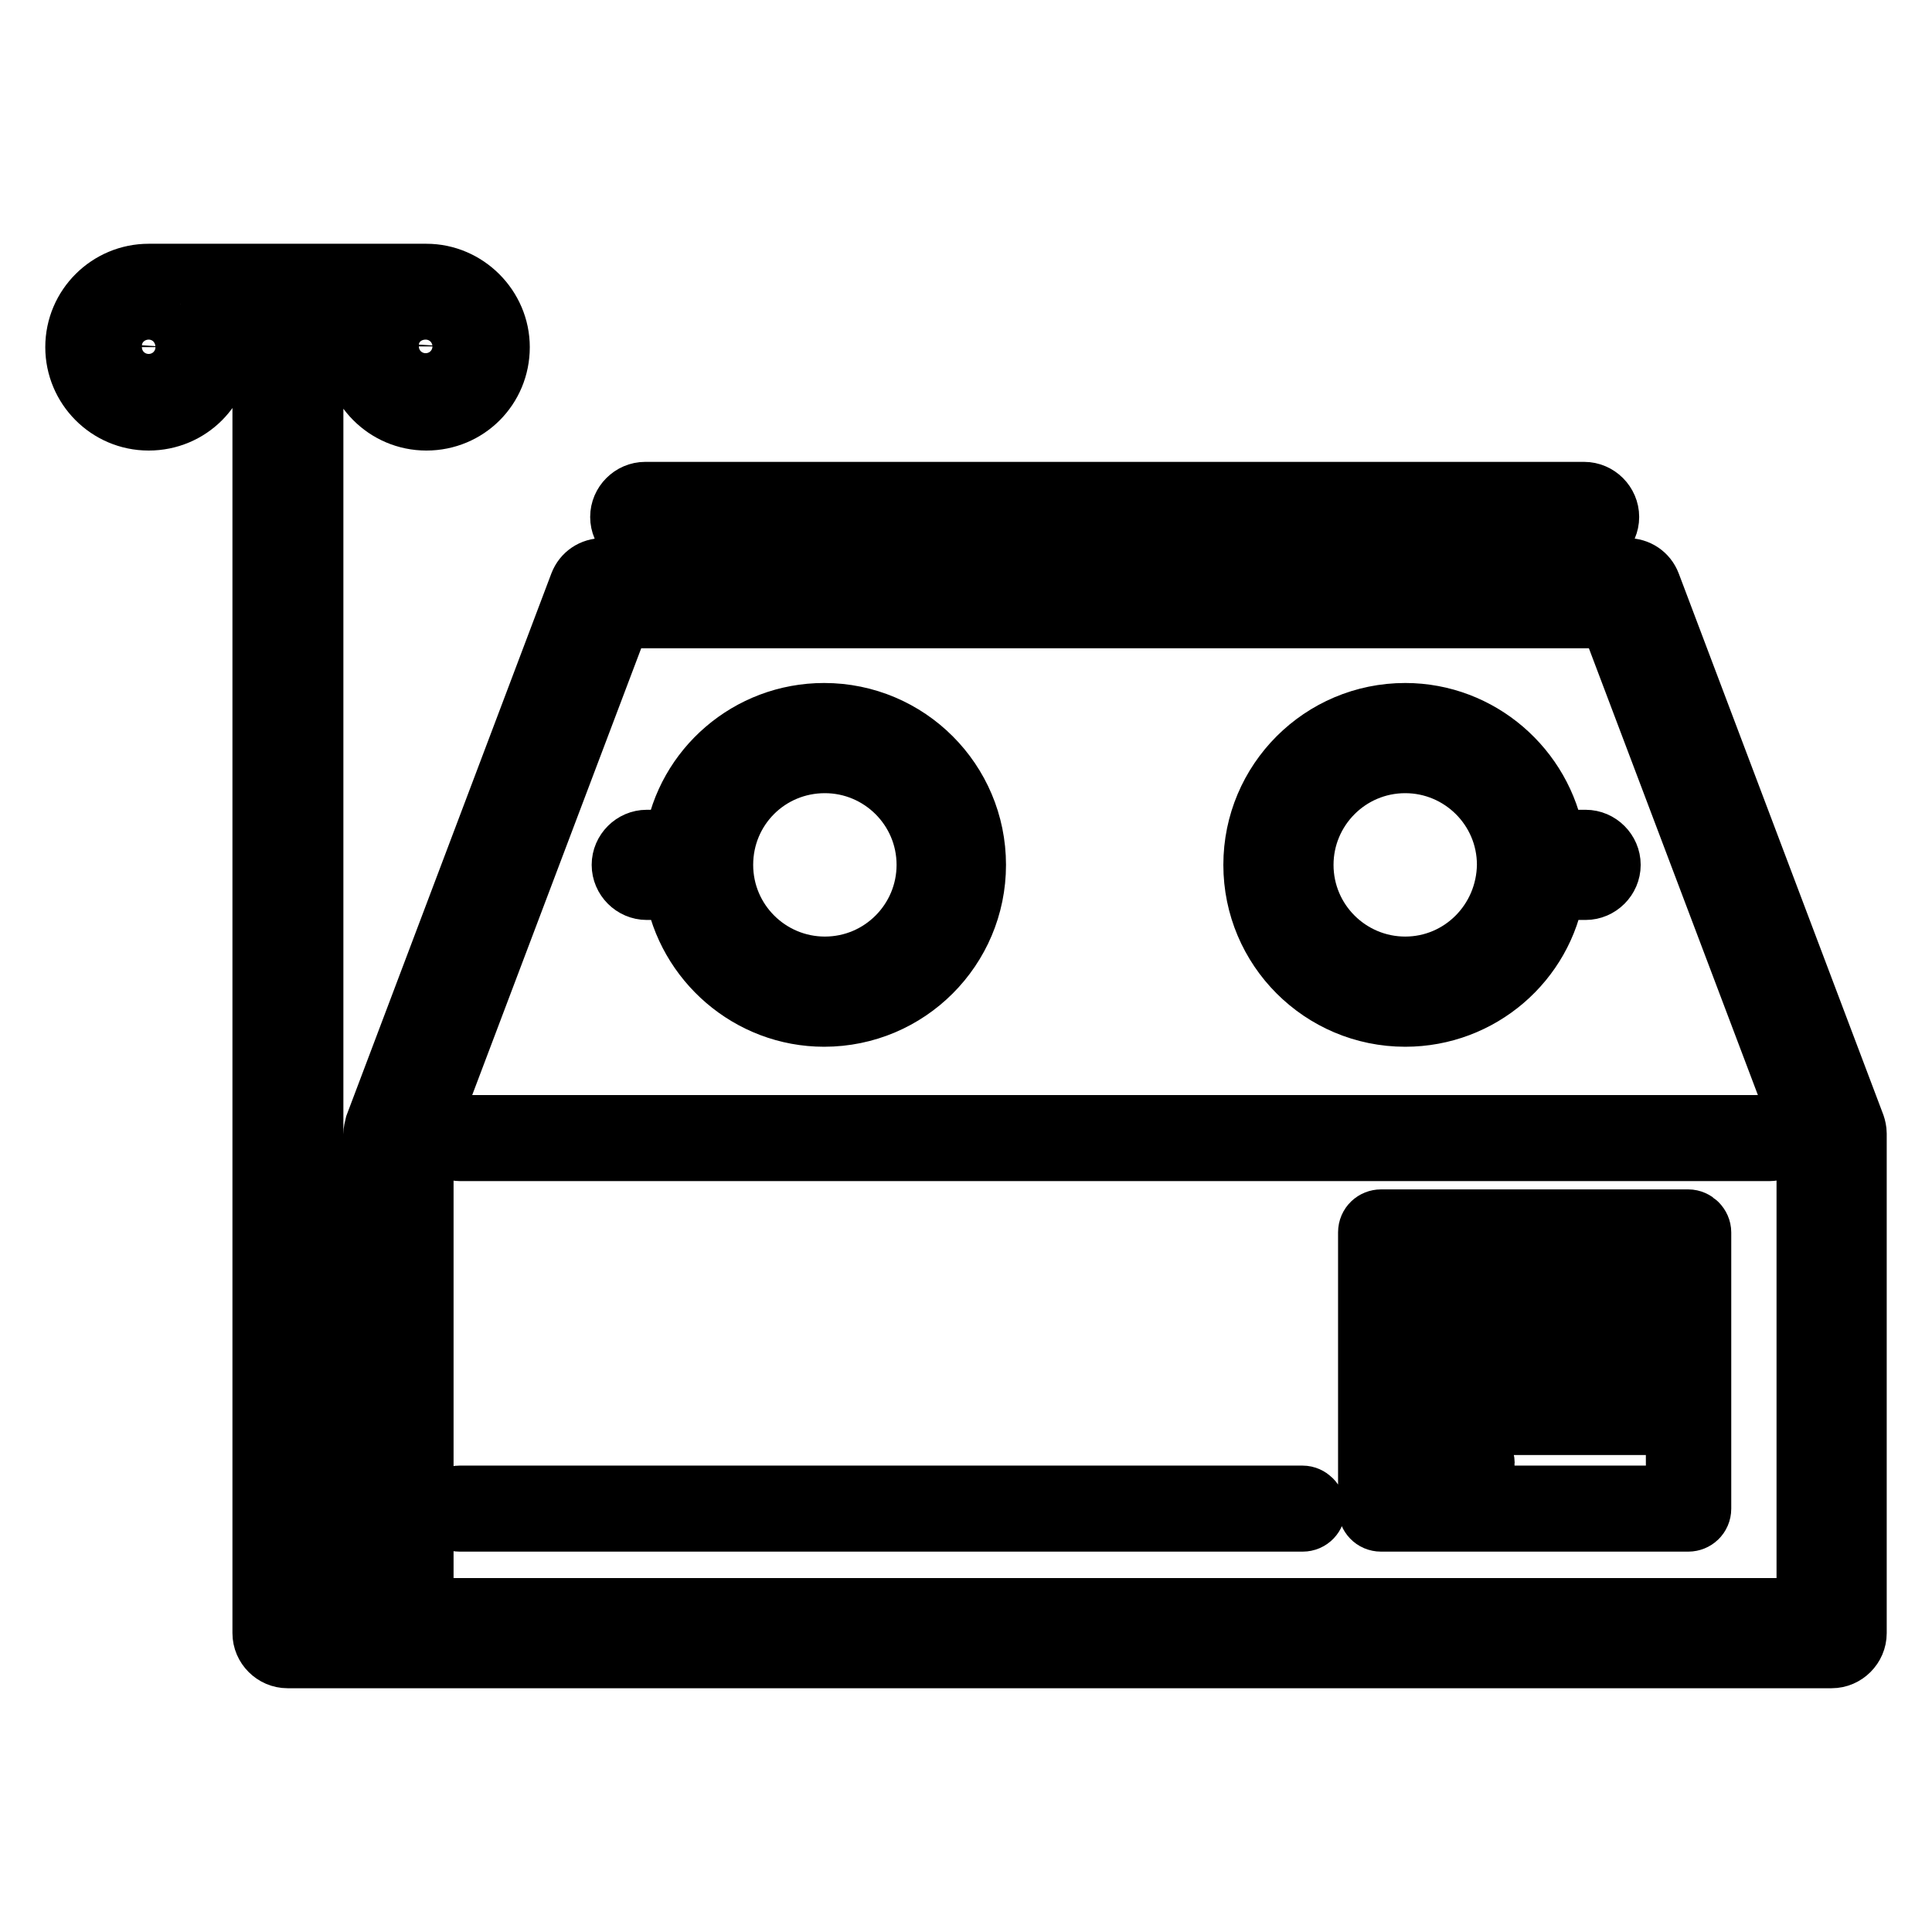 <?xml version="1.0" encoding="utf-8"?>
<!-- Svg Vector Icons : http://www.onlinewebfonts.com/icon -->
<!DOCTYPE svg PUBLIC "-//W3C//DTD SVG 1.1//EN" "http://www.w3.org/Graphics/SVG/1.1/DTD/svg11.dtd">
<svg version="1.1" xmlns="http://www.w3.org/2000/svg" xmlns:xlink="http://www.w3.org/1999/xlink" x="0px" y="0px" viewBox="0 0 256 256" enable-background="new 0 0 256 256" xml:space="preserve">
<g><g><path stroke-width="8" fill-opacity="0" stroke="#000000"  d="M245.8,149.1l-27.1-71.7c-0.5-1.3-1.7-2.1-3.1-2.1H79.9c-1.4,0-2.6,0.8-3.1,2.1l-27.1,71.7c-0.1,0.4-0.2,0.8-0.2,1.2v62.9h-8V42.9h5.8c-0.3,1-0.5,2-0.5,3.1c0,5.3,4.3,9.7,9.7,9.7s9.7-4.3,9.7-9.7c0-5.3-4.4-9.7-9.7-9.7H19.8c0,0,0,0,0,0c0,0,0,0-0.1,0c-5.3,0-9.7,4.3-9.7,9.7c0,5.3,4.3,9.7,9.7,9.7s9.7-4.3,9.7-9.7c0-1.1-0.2-2.1-0.5-3.1h5.9v173.5c0,1.8,1.5,3.3,3.3,3.3h14.6H55h187.7c1.8,0,3.3-1.5,3.3-3.3v-66.2C246,149.8,245.9,149.4,245.8,149.1z M56.4,49c-1.7,0-3.1-1.4-3.1-3.1c0-1.7,1.4-3.1,3.1-3.1s3.1,1.4,3.1,3.1C59.4,47.6,58,49,56.4,49z M19.7,49c-1.7,0-3.1-1.4-3.1-3c0-1.7,1.4-3.1,3.1-3.1s3.1,1.4,3.1,3.1C22.7,47.6,21.4,49,19.7,49z M239.4,213.1H56.1v-62.2l26.1-69h131.1l26.1,69V213.1L239.4,213.1z M174.3,199.9c0,0.9-0.7,1.7-1.7,1.7H60.9c-0.9,0-1.7-0.7-1.7-1.7c0-0.9,0.7-1.7,1.7-1.7h111.7C173.5,198.2,174.3,199,174.3,199.9z M60.9,149.1h173.6c0.9,0,1.7,0.7,1.7,1.7s-0.7,1.7-1.7,1.7H60.9c-0.9,0-1.7-0.7-1.7-1.7S60,149.1,60.9,149.1z M223.7,161.6H183c-0.9,0-1.7,0.7-1.7,1.7v36.6c0,0.9,0.7,1.7,1.7,1.7h40.7c0.9,0,1.7-0.7,1.7-1.7v-36.6C225.4,162.4,224.6,161.6,223.7,161.6z M222.1,198.2h-37.4v-33.3H222L222.1,198.2L222.1,198.2z M187.5,172.6v-3c0-0.6,0.5-1,1-1h29.7c0.6,0,1,0.5,1,1v3c0,0.6-0.5,1-1,1h-29.7C188,173.6,187.5,173.1,187.5,172.6z M187.4,179c0-0.7,0.6-1.3,1.3-1.3H218c0.7,0,1.3,0.6,1.3,1.3c0,0.7-0.6,1.3-1.3,1.3h-29.4C188,180.2,187.4,179.6,187.4,179z M187.4,183.2c0-0.7,0.6-1.3,1.3-1.3H218c0.7,0,1.3,0.6,1.3,1.3c0,0.7-0.6,1.3-1.3,1.3h-29.4C188,184.4,187.4,183.9,187.4,183.2z M187.4,187.5c0-0.7,0.6-1.3,1.3-1.3H218c0.7,0,1.3,0.6,1.3,1.3c0,0.7-0.6,1.3-1.3,1.3h-29.4C188,188.7,187.4,188.2,187.4,187.5z M187.4,193.8c0-0.7,0.6-1.3,1.3-1.3h6.7c0.7,0,1.3,0.6,1.3,1.3c0,0.7-0.6,1.3-1.3,1.3h-6.7C188,195,187.4,194.5,187.4,193.8z M85.7,117.9h3.7c1.6,9.5,9.9,16.8,19.8,16.8c11.1,0,20.1-9,20.1-20.1c0-11.1-9-20.1-20.1-20.1c-10,0-18.3,7.3-19.8,16.8h-3.7c-1.8,0-3.3,1.5-3.3,3.3C82.4,116.4,83.9,117.9,85.7,117.9z M109.3,101.1c7.4,0,13.5,6,13.5,13.5c0,7.4-6,13.5-13.5,13.5c-7.4,0-13.5-6-13.5-13.5C95.8,107.1,101.8,101.1,109.3,101.1z M210.1,111.3H206c-1.6-9.5-9.9-16.8-19.8-16.8c-11.1,0-20.1,9-20.1,20.1c0,11.1,9,20.1,20.1,20.1c10,0,18.3-7.3,19.8-16.8h4.1c1.8,0,3.3-1.5,3.3-3.3C213.4,112.8,211.9,111.3,210.1,111.3z M186.2,128.1c-7.4,0-13.5-6-13.5-13.5c0-7.4,6-13.5,13.5-13.5c7.4,0,13.5,6,13.5,13.5C199.6,122.1,193.6,128.1,186.2,128.1z M82.2,68.5c0-1.8,1.5-3.3,3.3-3.3h124.4c1.8,0,3.3,1.5,3.3,3.3c0,1.8-1.5,3.3-3.3,3.3H85.5C83.7,71.8,82.2,70.3,82.2,68.5z"/><g></g><g></g><g></g><g></g><g></g><g></g><g></g><g></g><g></g><g></g><g></g><g></g><g></g><g></g><g></g></g></g>
</svg>